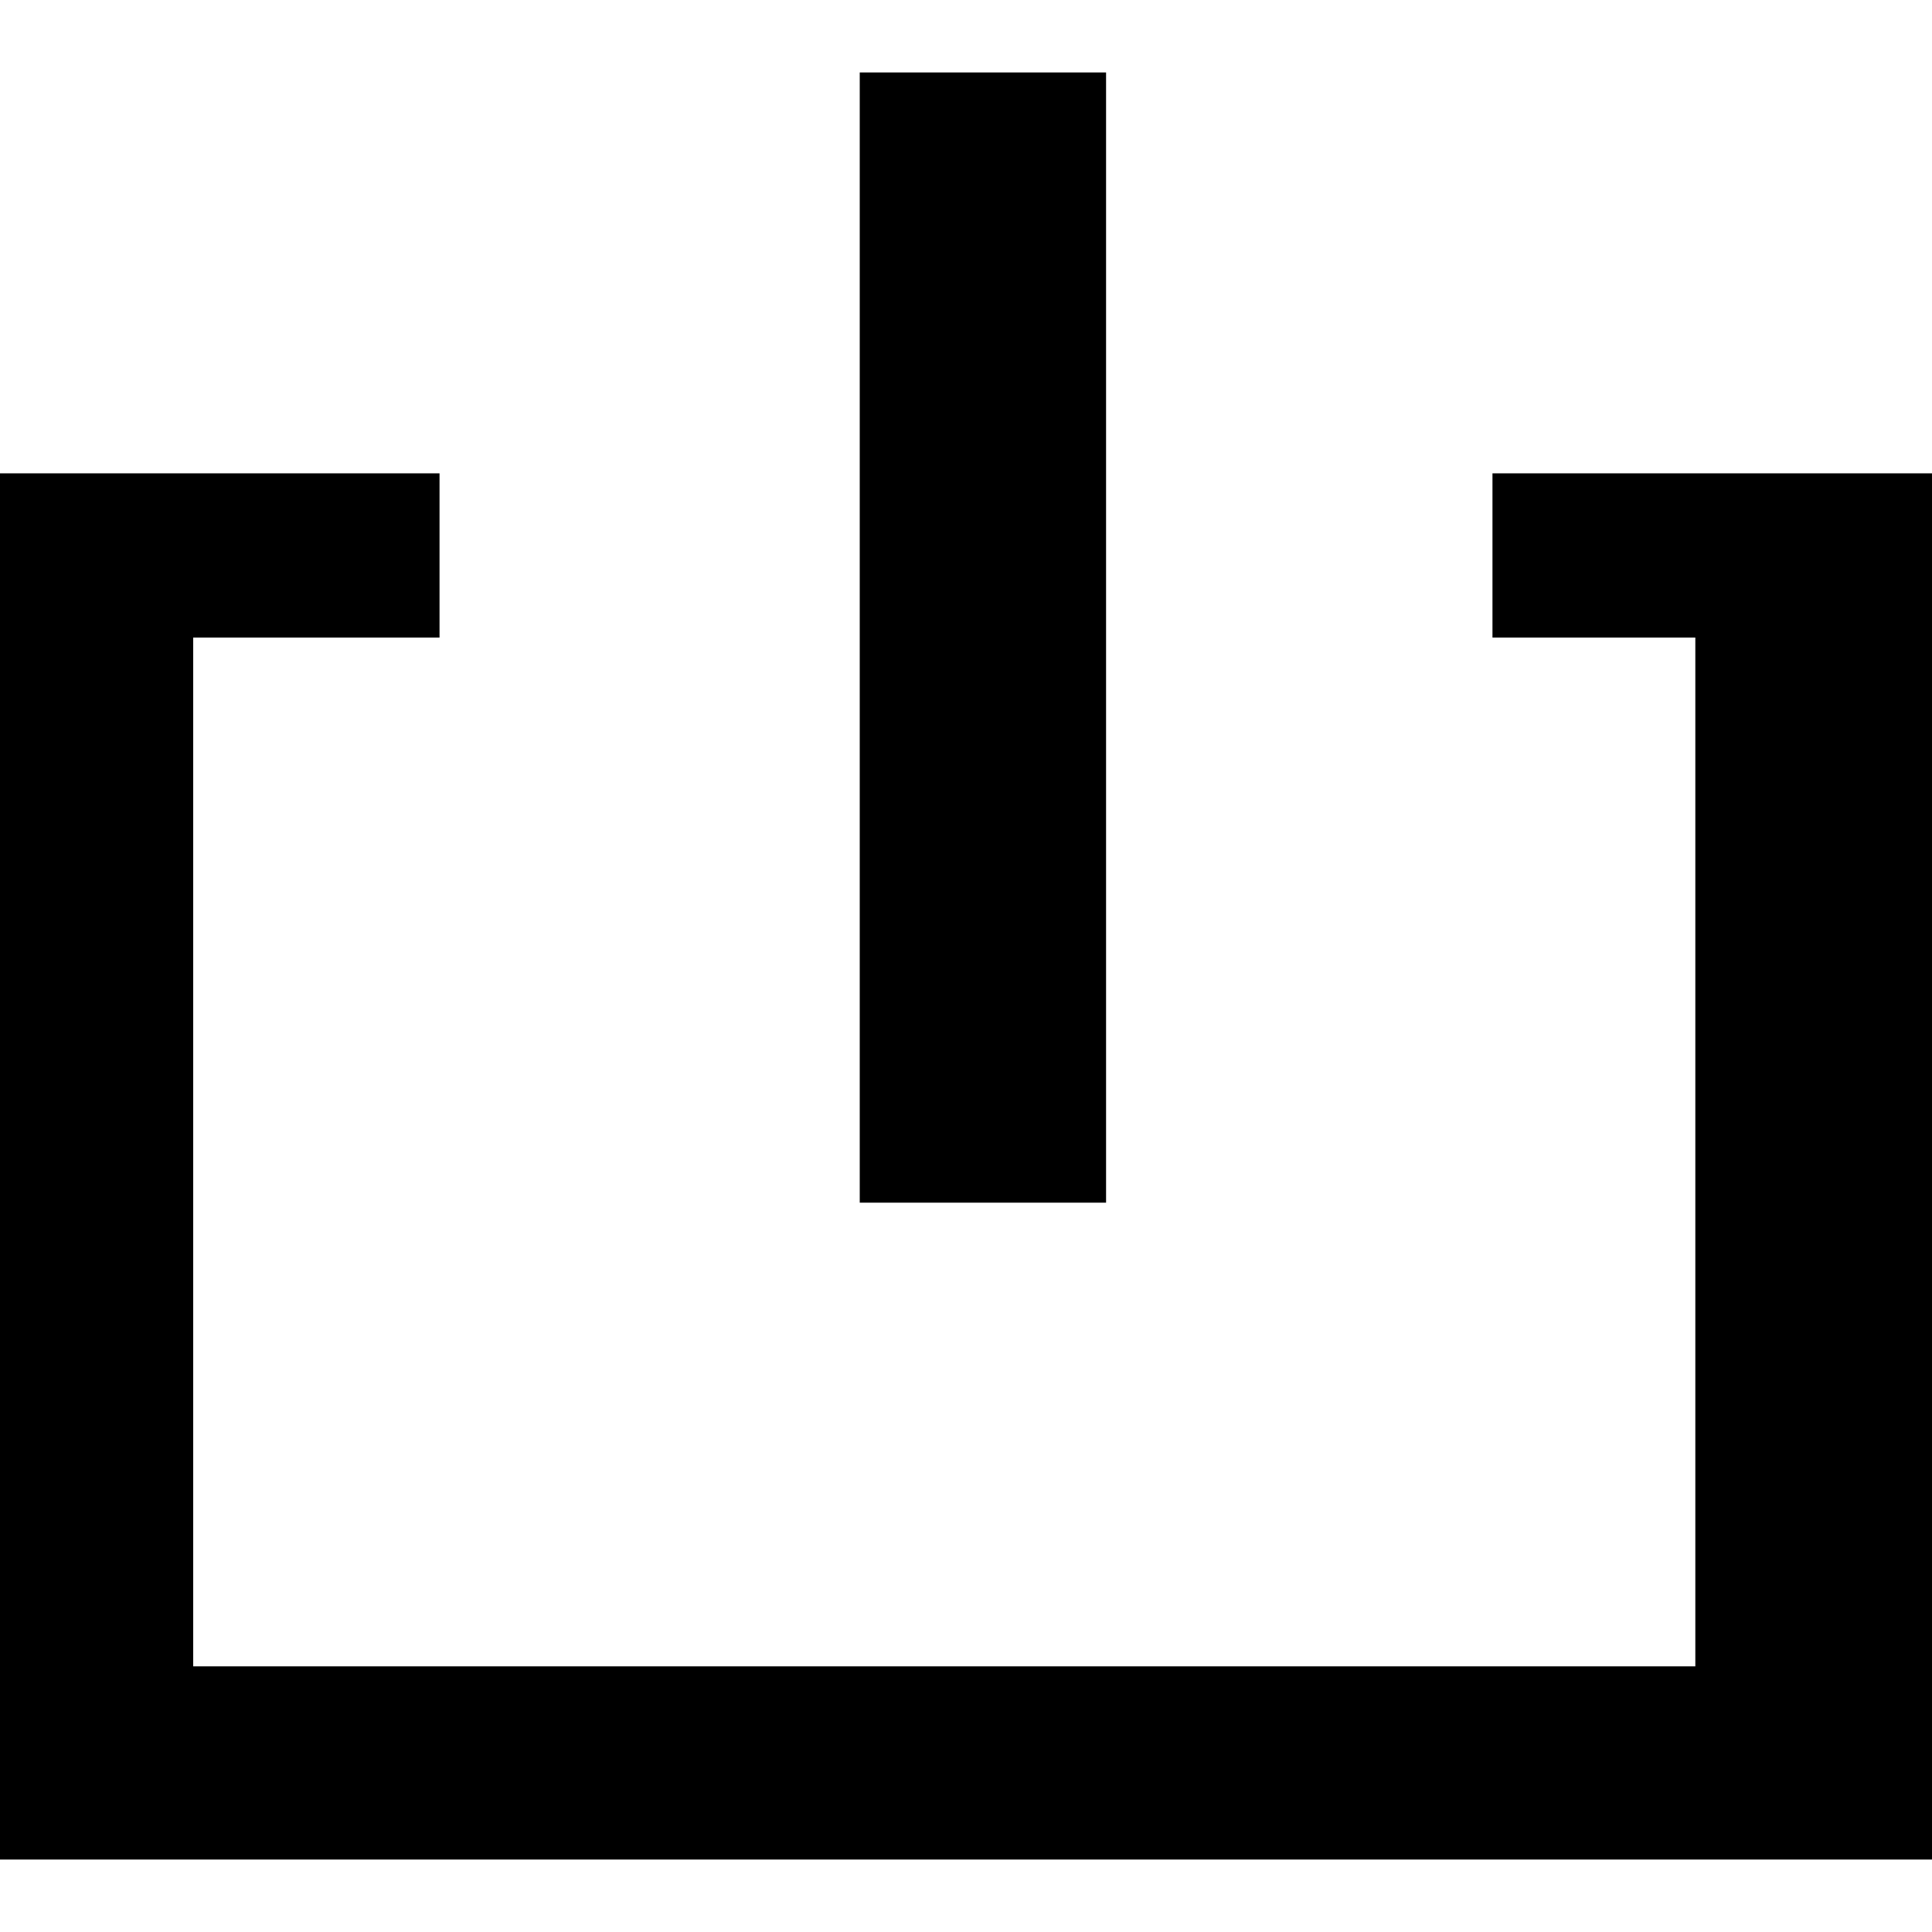 <?xml version="1.0" encoding="UTF-8"?>
<svg xmlns="http://www.w3.org/2000/svg" version="1.1" viewBox="0 0 40 40">
  <!-- Generator: Adobe Illustrator 28.6.0, SVG Export Plug-In . SVG Version: 1.2.0 Build 709)  -->
  <g>
    <g id="Layer_1">
      <polygon points="35.1 9.8 30.9 9.8 30.9 13.2 35.1 13.2 35.1 34.5 4 34.5 4 13.2 9.1 13.2 9.1 9.8 4 9.8 0 9.8 0 13.2 0 38.5 40 38.5 40 13.2 40 9.8 35.1 9.8"/>
      <rect x="17.8" y="1.5" width="5.1" height="23.4"/>
    </g>
  </g>
</svg>